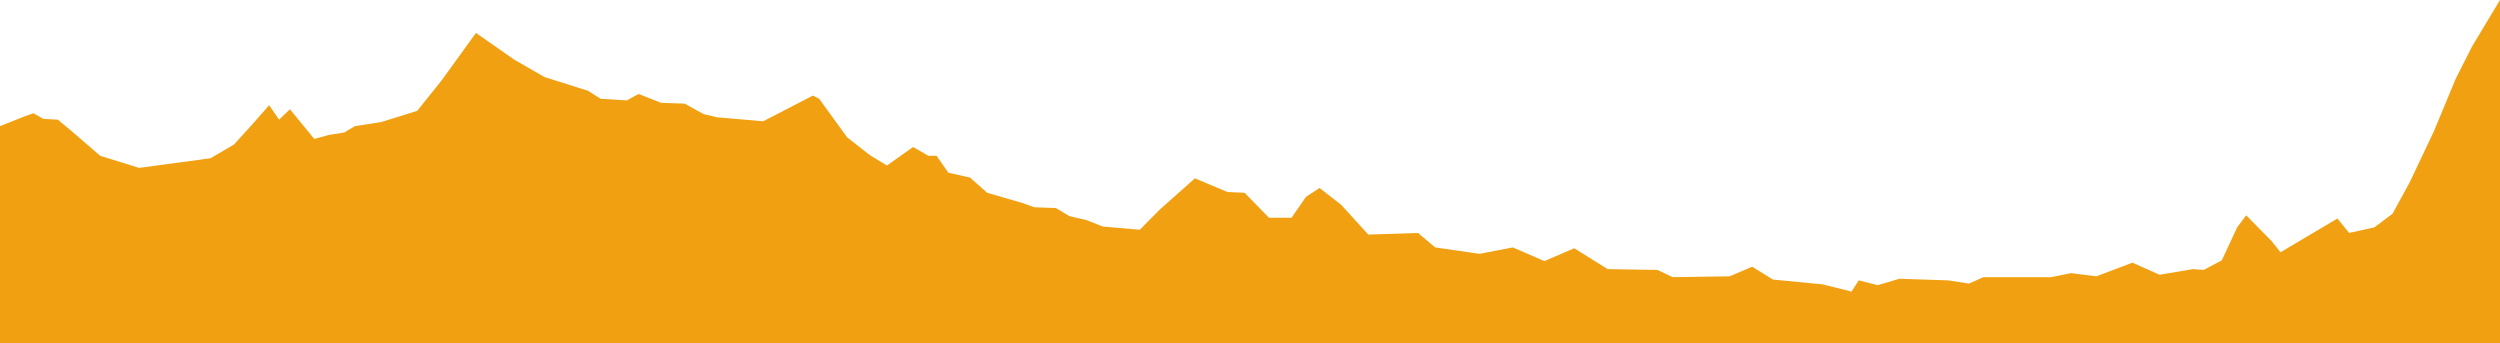 <svg xmlns="http://www.w3.org/2000/svg" width="600" height="82.41" preserveAspectRadio="none" viewBox="0 0 600 82.41"><defs><style>.cls-1{fill:#f1a011;}</style></defs><g id="Capa_2" data-name="Capa 2"><g id="Capa_1-2" data-name="Capa 1"><polygon id="etapa_3" class="cls-1" points="600 0 593.28 11.18 589.38 18.89 584.17 31.43 578.32 43.77 574.21 51.28 569.87 54.56 563.8 55.91 560.98 52.44 552.53 57.45 547.33 60.54 545.16 57.84 539.09 51.67 536.92 54.56 533.24 62.47 528.9 64.78 526.3 64.59 518.28 65.94 511.78 63.04 503.11 66.32 497.04 65.55 492.27 66.52 476.01 66.52 472.55 68.06 467.56 67.29 455.86 66.9 450.65 68.44 446.1 67.29 444.36 69.98 437.43 68.25 425.5 67.09 420.52 64.01 415.1 66.32 401.44 66.52 397.76 64.78 385.84 64.59 377.82 59.58 370.66 62.66 363.08 59.38 355.06 60.92 344.44 59.38 340.32 55.91 328.4 56.3 321.89 49.16 316.69 45.11 313.44 47.24 309.97 52.25 304.55 52.25 298.7 46.27 294.58 46.08 286.78 42.8 278.32 50.32 273.55 55.14 264.67 54.37 260.77 52.83 256.65 51.87 253.4 49.93 248.19 49.74 245.59 48.78 236.92 46.27 232.8 42.61 227.6 41.45 224.78 37.4 222.83 37.4 219.15 35.28 212.86 39.72 208.74 37.21 203.32 32.97 196.6 23.71 195.09 22.94 183.16 29.11 172.11 28.15 168.86 27.38 164.31 24.87 158.67 24.68 153.25 22.55 150.43 24.1 144.15 23.71 141.11 21.78 130.71 18.51 123.34 14.27 114.23 7.9 106 19.28 100.14 26.6 91.47 29.3 85.19 30.27 82.59 31.81 78.9 32.39 75.43 33.35 69.58 26.22 66.98 28.72 64.6 25.25 60.69 29.69 56.14 34.7 50.51 37.98 43.35 38.95 33.38 40.29 24.06 37.4 16.91 31.23 13.87 28.72 10.4 28.53 8.02 27.18 5.85 27.95 0 30.27 0 82.41 600 82.41 600 0"/></g></g></svg>